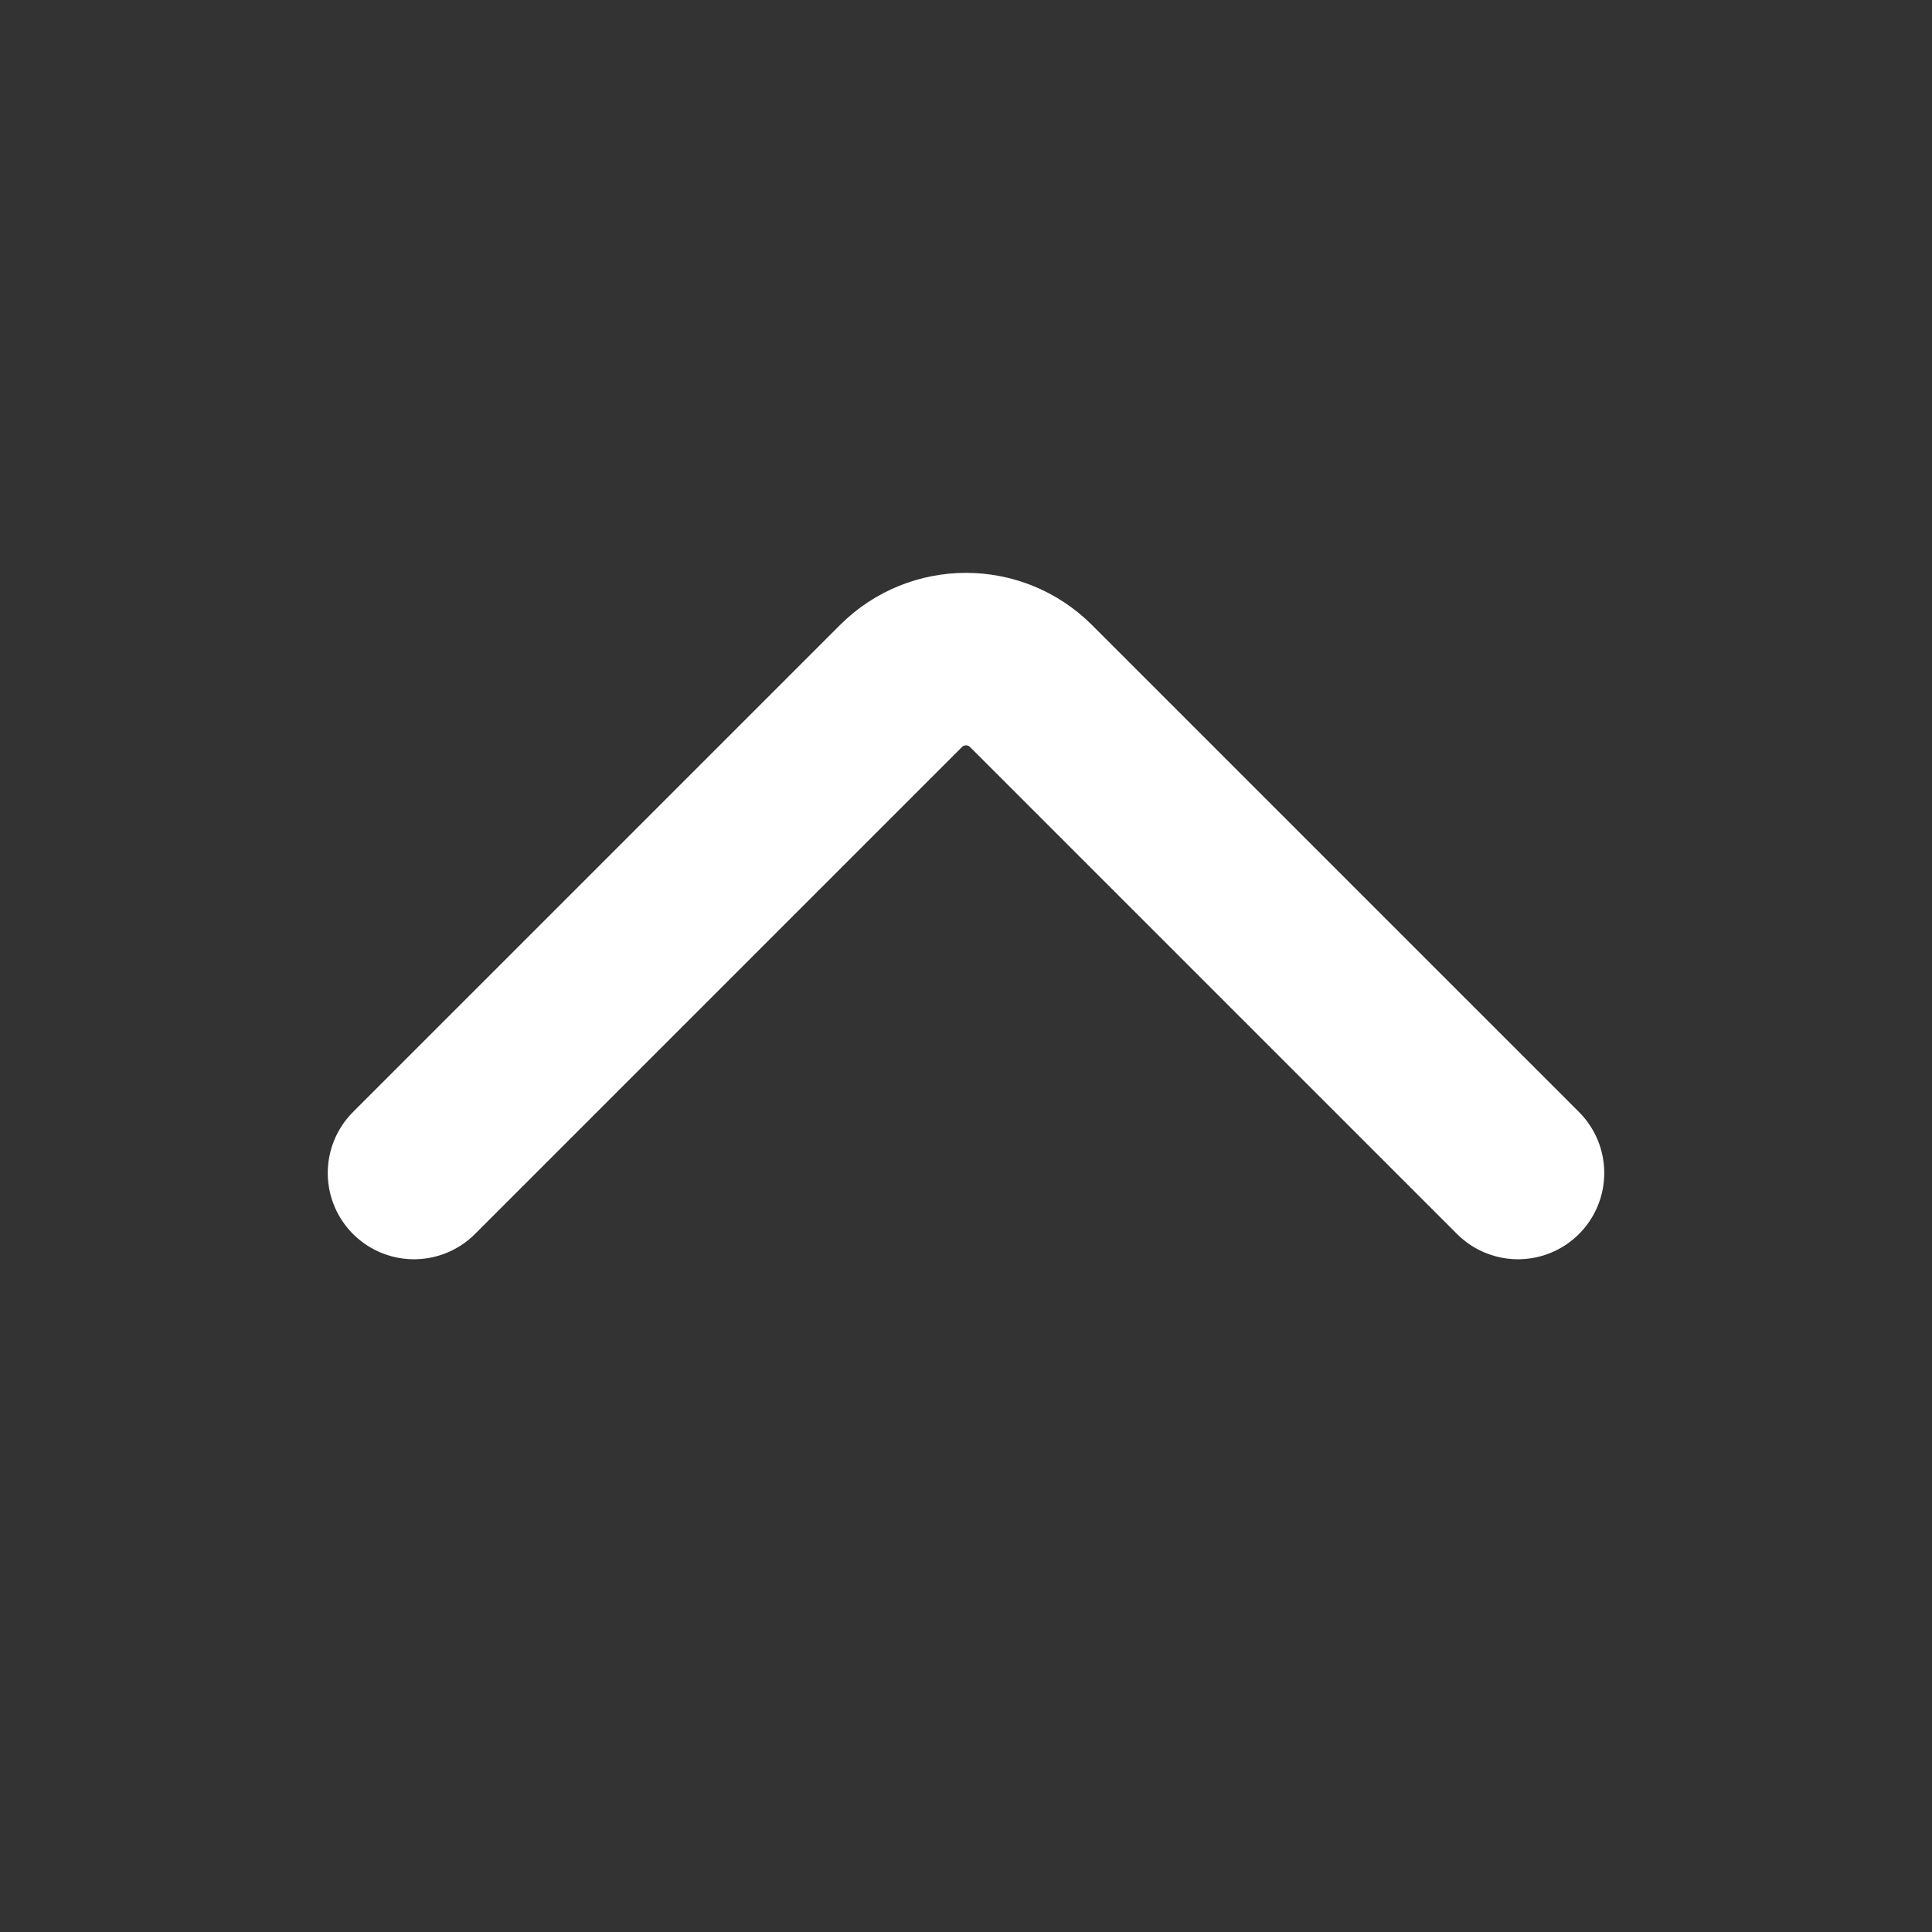<svg width="28" height="28" viewBox="0 0 28 28" fill="none" xmlns="http://www.w3.org/2000/svg">
<rect x="0" y="0" width="28" height="28" fill="#333333" stroke="none"/>
<path d="M6 17L13.057 9.943C13.578 9.422 14.422 9.422 14.943 9.943L22 17" stroke="white" stroke-width="2.5" stroke-linecap="round"/>
</svg>
